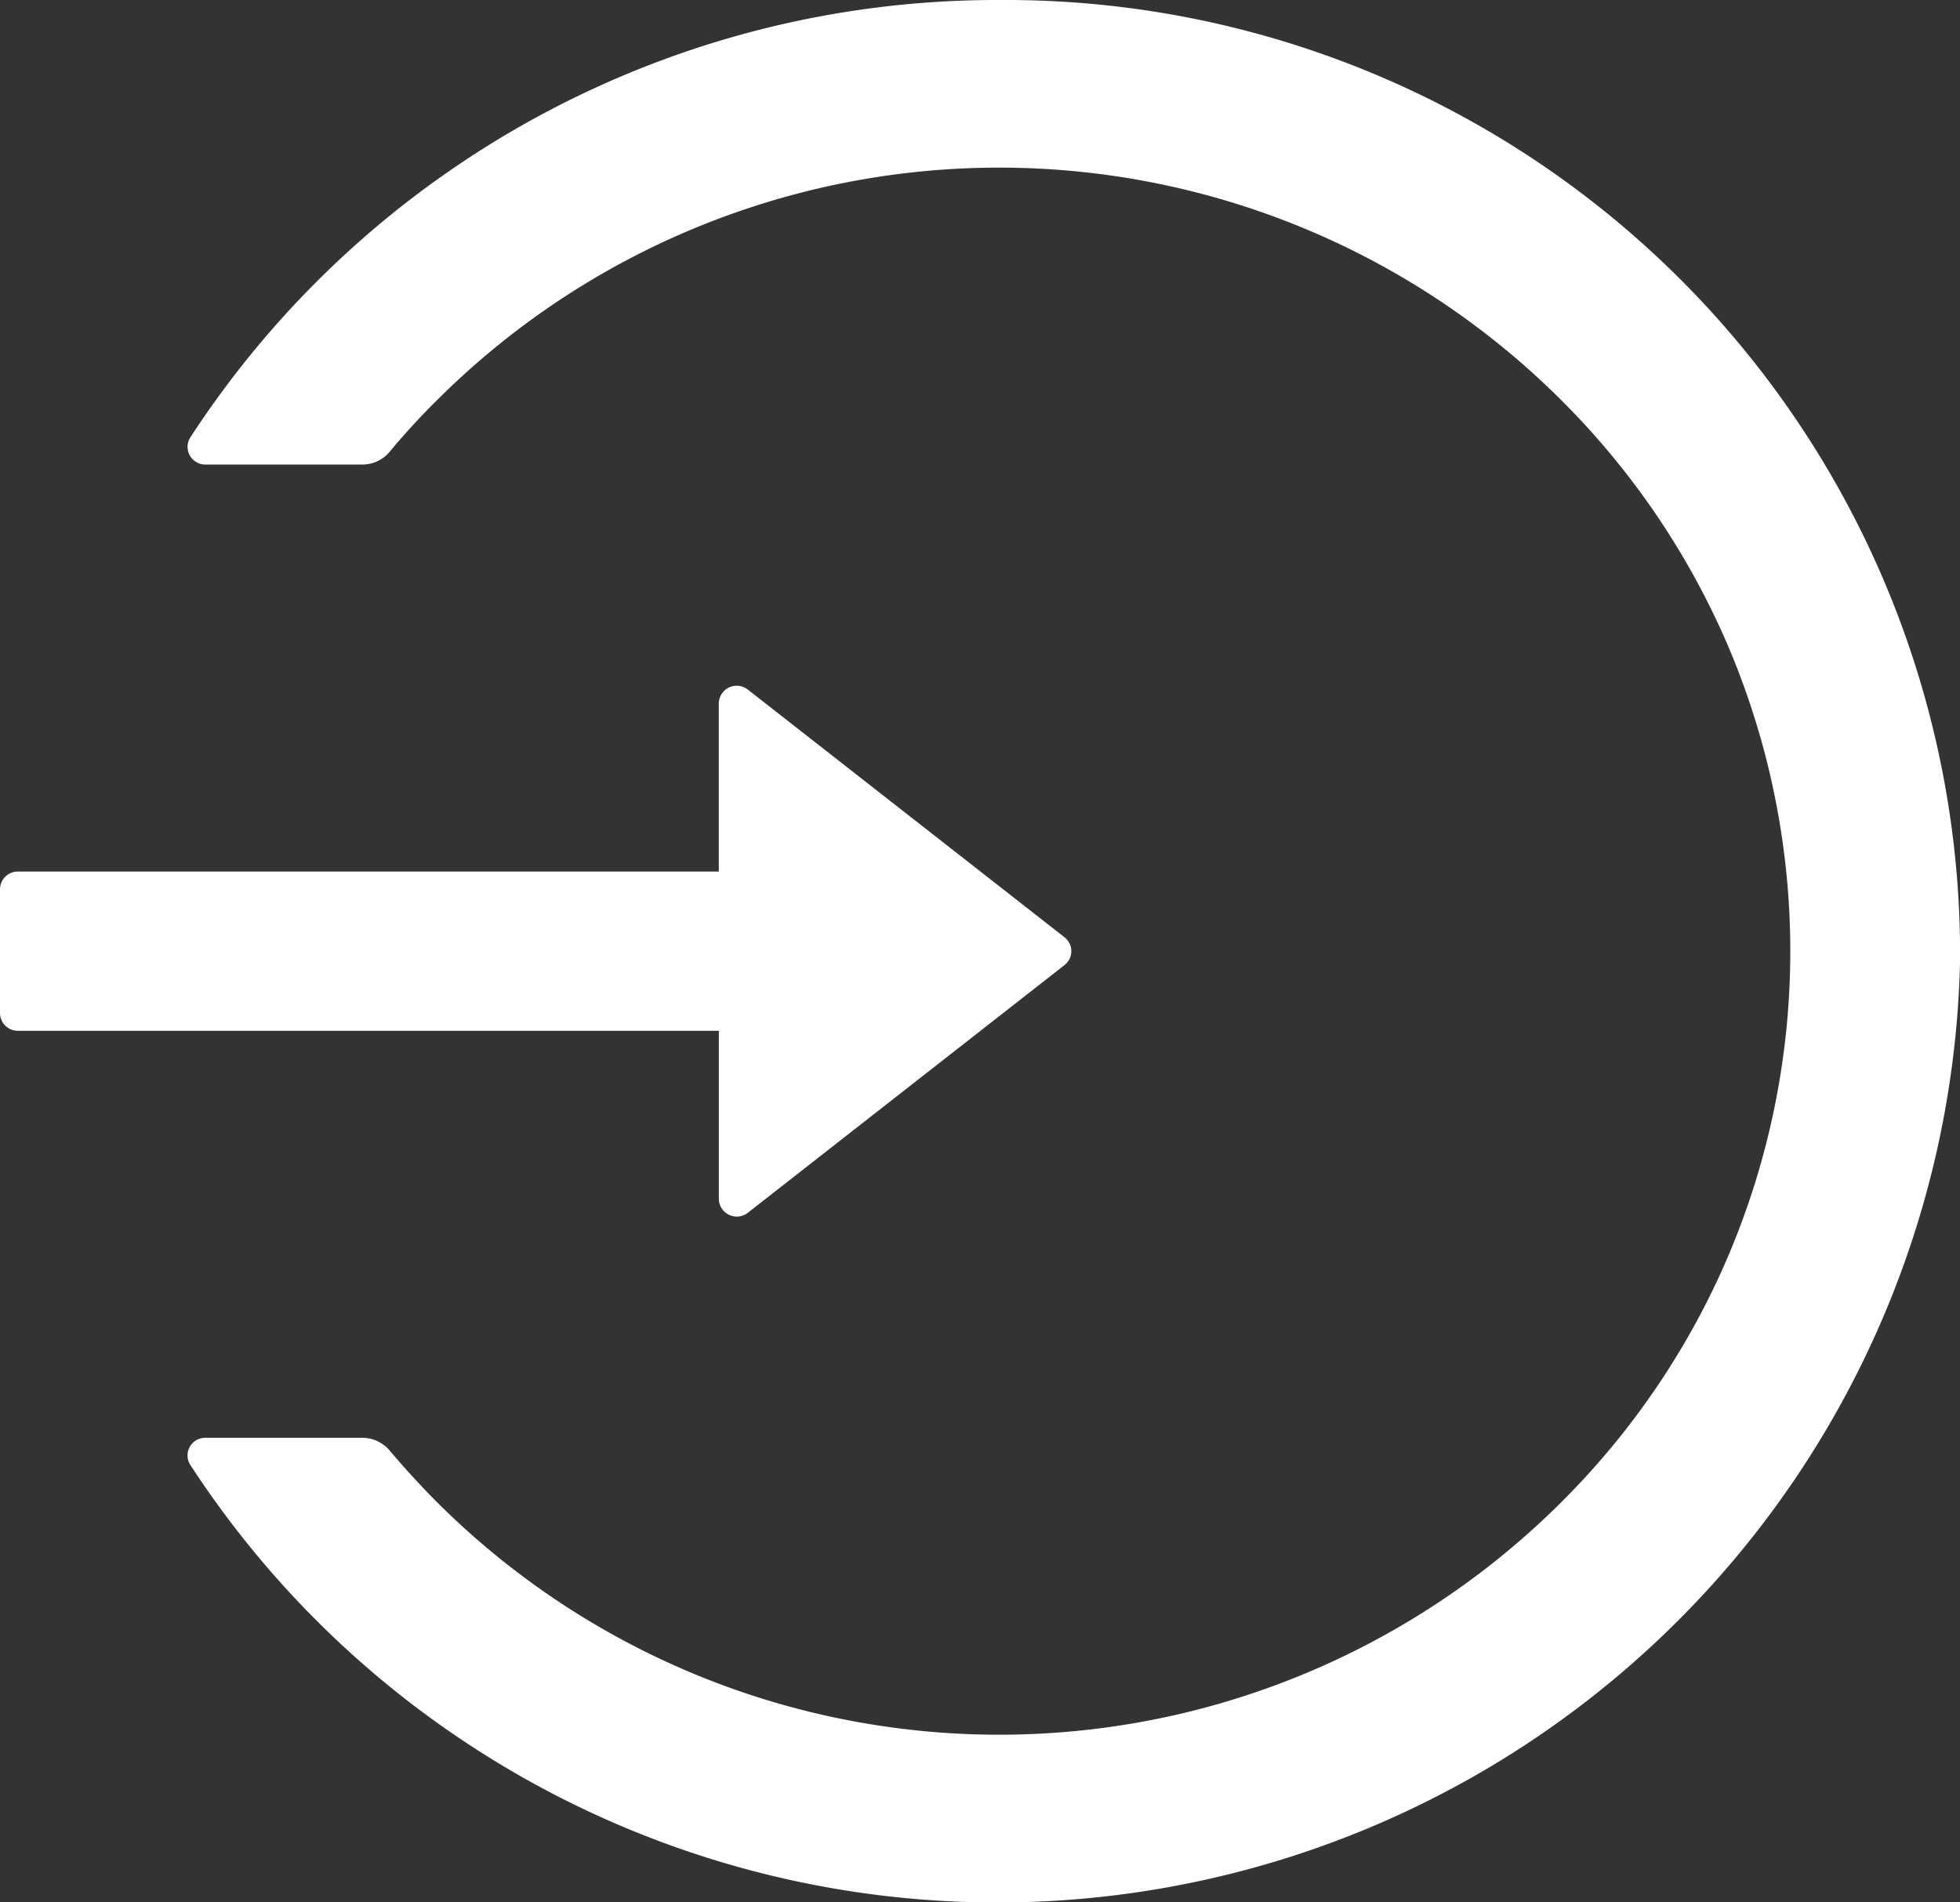 <svg xmlns="http://www.w3.org/2000/svg" width="60.998" height="59.204" viewBox="0 0 60.998 59.204"><rect x="0" y="0" width="60.998" height="59.204" fill="#333333" stroke="none"/><path d="M31.171,0A29.953,29.953,0,0,0,5.925,13.61a.55.55,0,0,0,.465.847h4.884a1.1,1.1,0,0,0,.855-.4,22.338,22.338,0,0,1,1.556-1.687,24.763,24.763,0,0,1,34.82,0,24.311,24.311,0,0,1,5.28,7.745,24.263,24.263,0,0,1,0,18.973,24.2,24.2,0,0,1-5.28,7.745,24.763,24.763,0,0,1-34.82,0c-.549-.544-1.063-1.108-1.556-1.687a1.109,1.109,0,0,0-.855-.4H6.39a.548.548,0,0,0-.465.847A29.969,29.969,0,0,0,61,29.9,29.7,29.7,0,0,0,31.171,0Zm-8.8,37.312V32.08H.556A.555.555,0,0,1,0,31.529V27.674a.555.555,0,0,1,.556-.551H22.37V21.892a.558.558,0,0,1,.9-.434l9.858,7.71a.552.552,0,0,1,.157.193.546.546,0,0,1,0,.482.552.552,0,0,1-.157.193l-9.858,7.71A.56.56,0,0,1,22.37,37.312Z" fill="#fff"></path></svg>